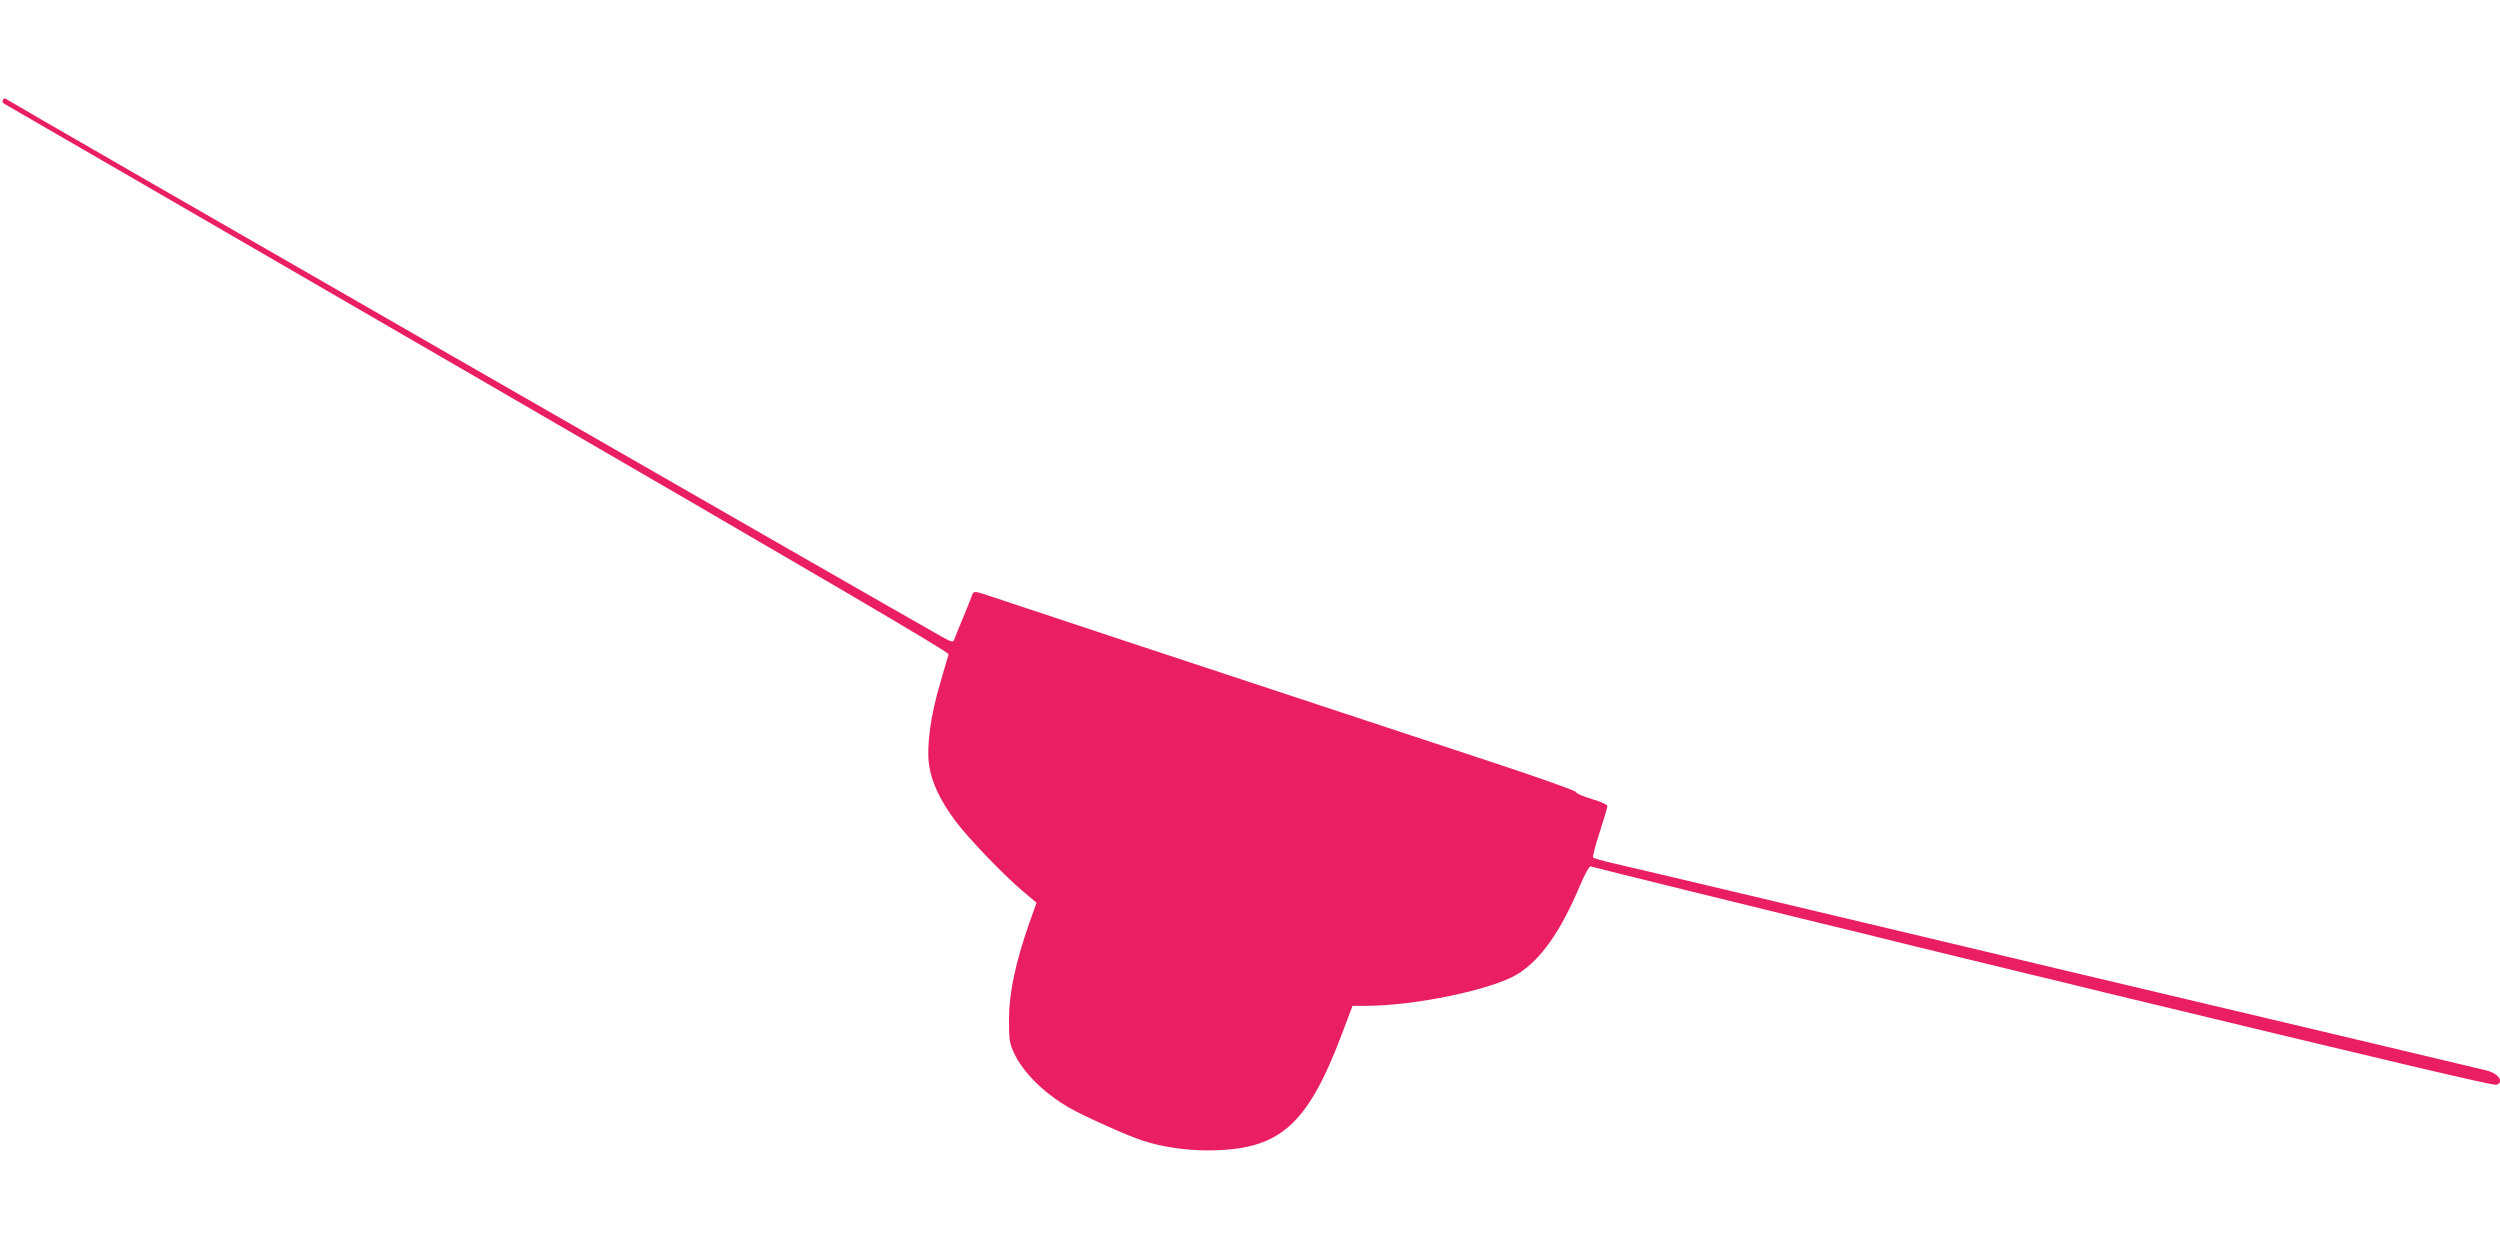<?xml version="1.0" standalone="no"?>
<!DOCTYPE svg PUBLIC "-//W3C//DTD SVG 20010904//EN"
 "http://www.w3.org/TR/2001/REC-SVG-20010904/DTD/svg10.dtd">
<svg version="1.0" xmlns="http://www.w3.org/2000/svg"
 width="1280pt" height="640pt" viewBox="0 0 1280 640"
 preserveAspectRatio="xMidYMid meet">
<g transform="translate(0,640) scale(0.1,-0.1)"
fill="#e91e63" stroke="none">
<path d="M15 5889 c-4 -6 -1 -15 6 -20 8 -4 1100 -637 2427 -1406 1754 -1017
2412 -1402 2409 -1413 -3 -8 -21 -71 -41 -140 -52 -174 -73 -330 -59 -428 13
-88 57 -182 136 -287 64 -86 239 -268 339 -354 l75 -63 -38 -107 c-69 -198
-102 -351 -103 -486 0 -109 2 -125 25 -175 47 -101 154 -207 284 -282 75 -43
300 -144 378 -169 98 -31 215 -49 327 -49 370 0 512 123 691 597 l54 143 65 0
c255 0 649 83 779 162 120 74 221 218 321 455 24 57 48 100 54 97 11 -4 889
-221 1166 -288 80 -19 309 -75 510 -125 201 -49 451 -110 555 -135 105 -25
282 -68 395 -96 1521 -367 1996 -479 2012 -474 41 13 10 58 -50 73 -20 5 -275
66 -567 135 -291 69 -766 181 -1055 250 -289 68 -793 188 -1120 266 -327 78
-829 197 -1115 265 -286 68 -563 133 -615 145 -52 12 -98 25 -103 29 -4 4 11
62 33 129 22 68 40 128 40 135 0 7 -36 23 -80 36 -44 13 -80 29 -80 35 0 7
-201 78 -447 159 -1509 498 -2515 831 -2564 848 -68 23 -75 24 -82 2 -3 -10
-23 -61 -45 -113 -22 -52 -42 -103 -46 -113 -6 -17 -10 -16 -64 13 -290 163
-4771 2737 -4789 2752 -7 6 -14 5 -18 -3z"/>
</g>
</svg>
